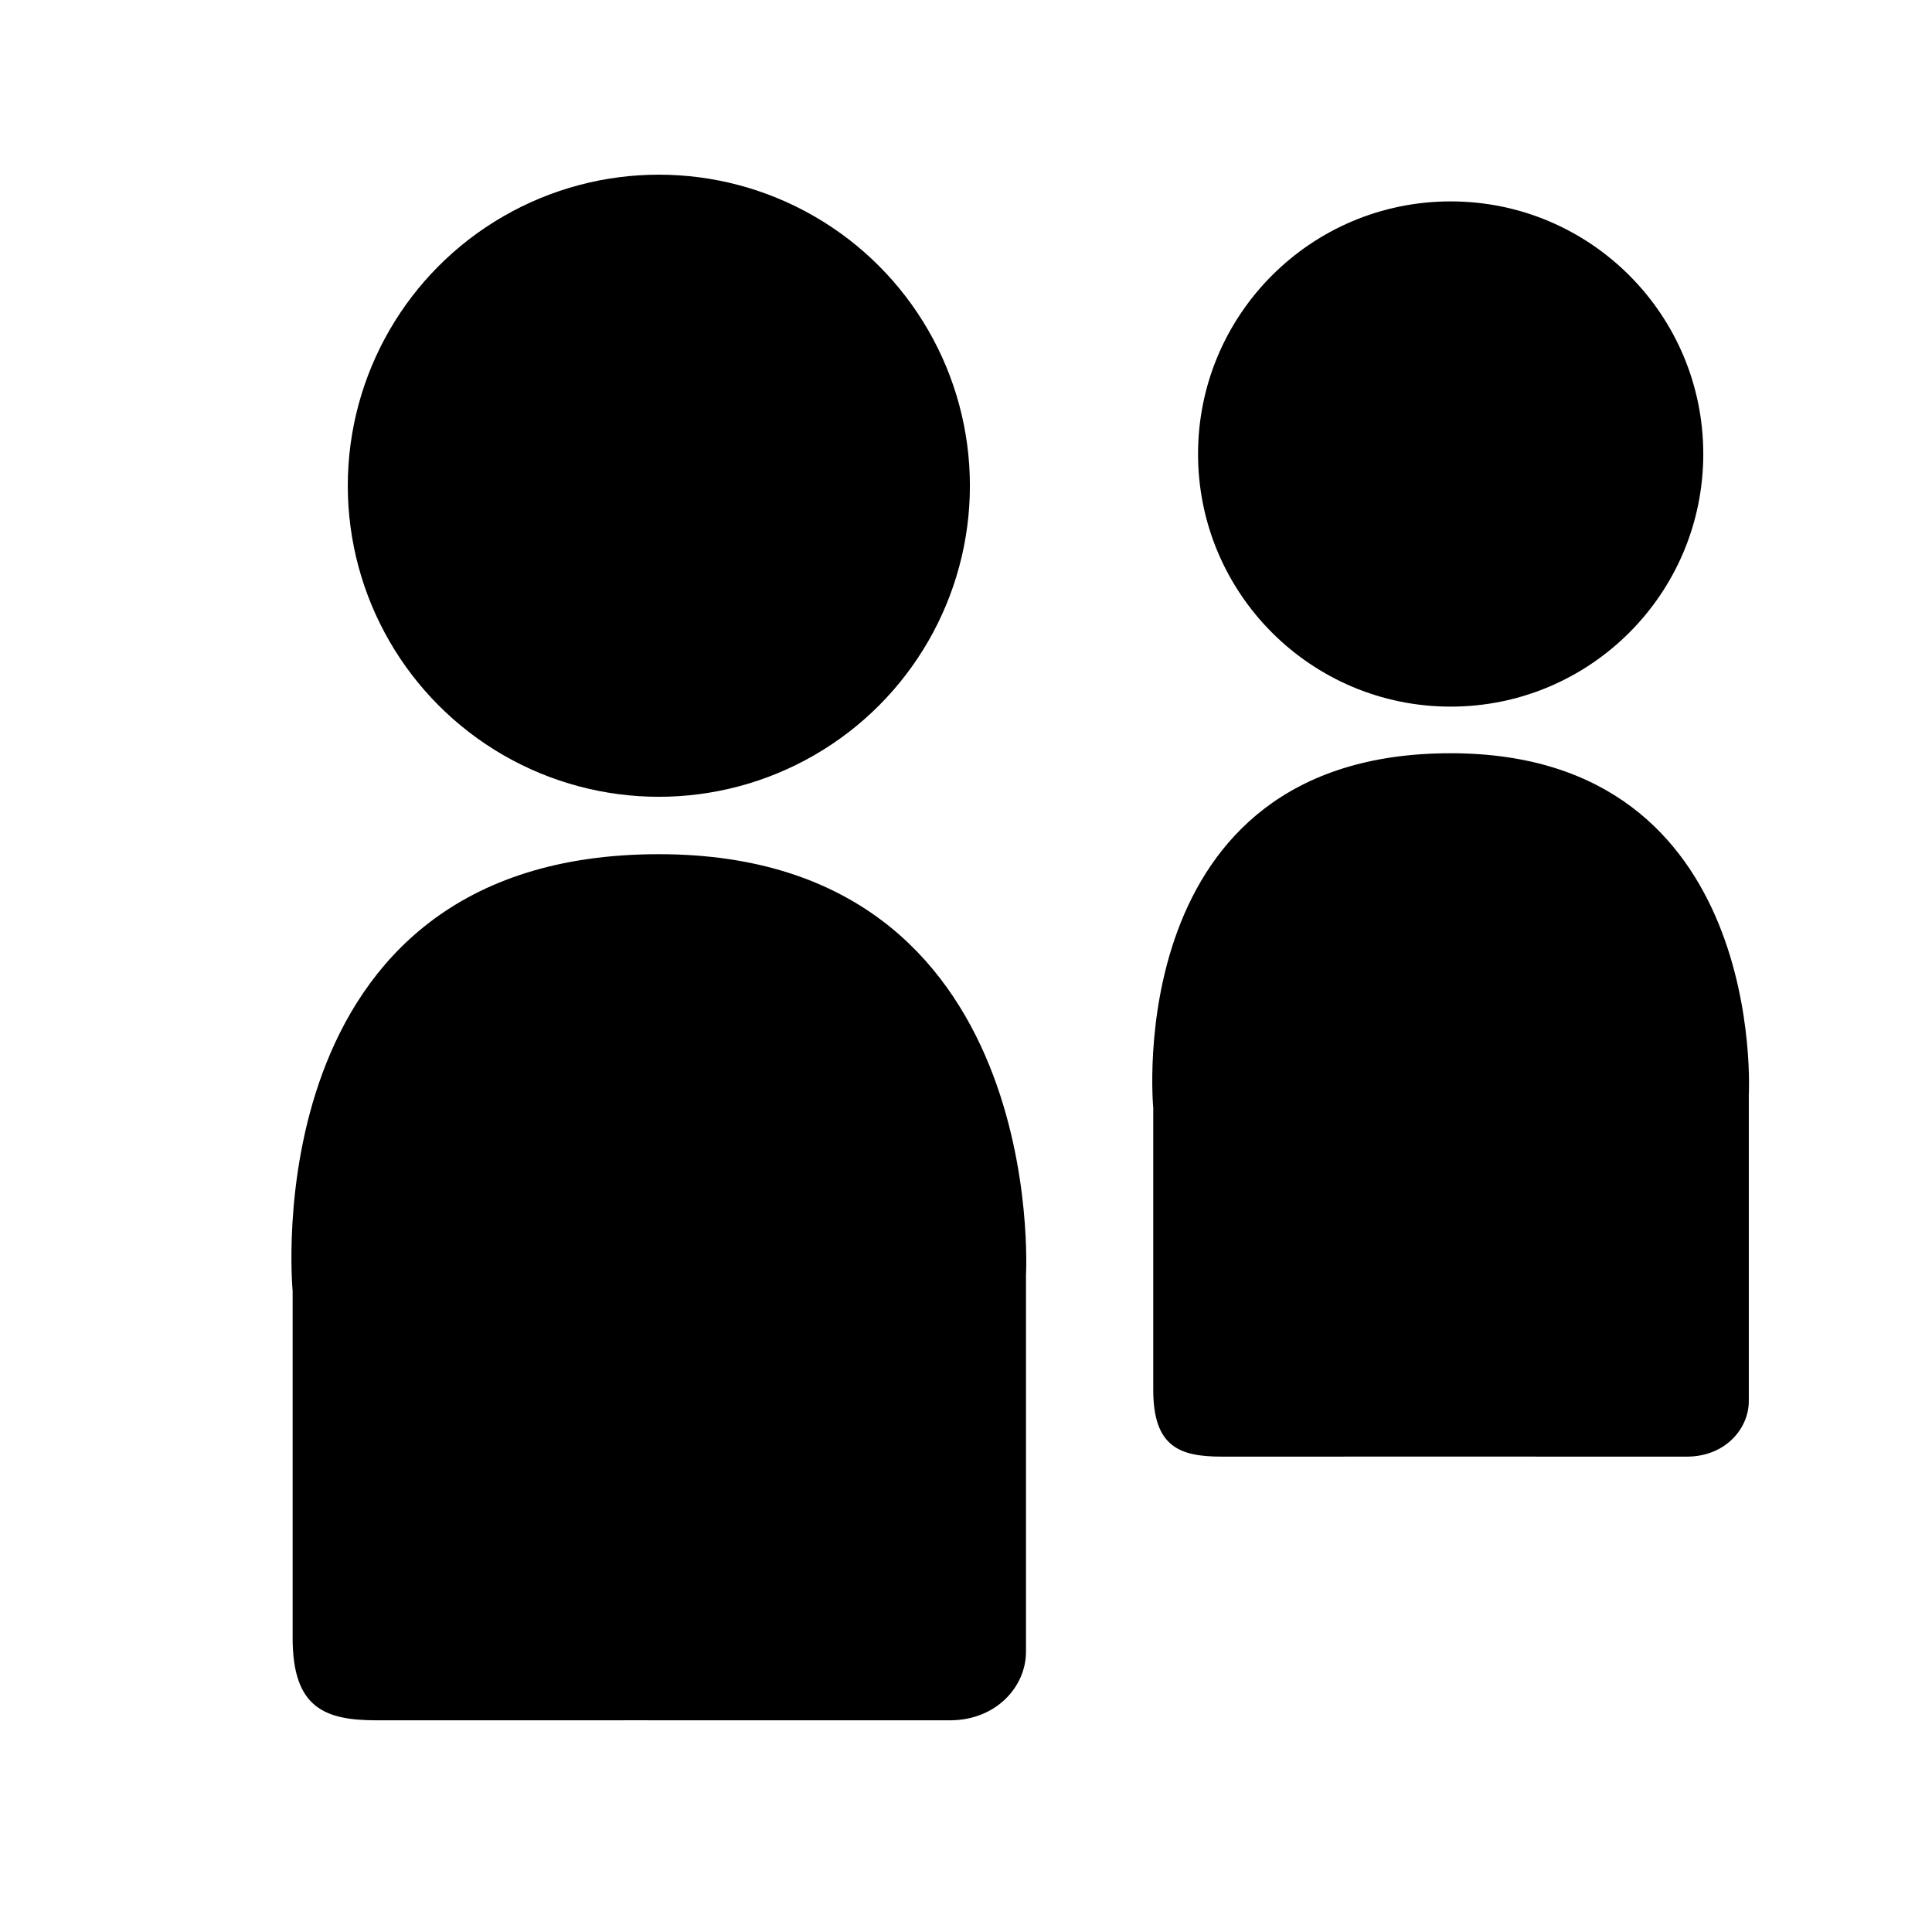 <?xml version="1.0" encoding="utf-8"?>
<!-- Generator: Adobe Illustrator 16.0.0, SVG Export Plug-In . SVG Version: 6.00 Build 0)  -->
<!DOCTYPE svg PUBLIC "-//W3C//DTD SVG 1.1//EN" "http://www.w3.org/Graphics/SVG/1.1/DTD/svg11.dtd">
<svg version="1.1" id="Ebene_1" xmlns:x="http://ns.adobe.com/Extensibility/1.0/" xmlns:i="http://ns.adobe.com/AdobeIllustrator/10.0/" xmlns:graph="http://ns.adobe.com/Graphs/1.0/"
	 xmlns="http://www.w3.org/2000/svg" xmlns:xlink="http://www.w3.org/1999/xlink" xmlns:a="http://ns.adobe.com/AdobeSVGViewerExtensions/3.0/"
	 x="0px" y="0px" width="113.39px" height="113.39px" viewBox="0 0 113.39 113.39" enable-background="new 0 0 113.39 113.39"
	 xml:space="preserve">
<path d="M17.175,96.141c0-3.376,0-20.379,0-20.379s-2.457-25.629,21.493-25.629c22.954,0,21.547,24.719,21.547,24.719
	s0,20.074,0,22.1c0,2.026-1.739,4.016-4.472,4.014c-8.853-0.006-29.343,0-33.627,0C19.078,100.965,17.175,100.26,17.175,96.141z"/>
<circle cx="38.668" cy="28.508" r="18.256"/>
<path d="M67.685,81.571c0-2.742,0-16.551,0-16.551S65.689,44.208,85.14,44.208c18.641,0,17.498,20.075,17.498,20.075
	s0,16.302,0,17.947s-1.411,3.262-3.631,3.26c-7.189-0.006-23.83,0-27.31,0C69.23,85.489,67.685,84.917,67.685,81.571z"/>
<circle cx="85.14" cy="26.646" r="14.826"/>
</svg>
